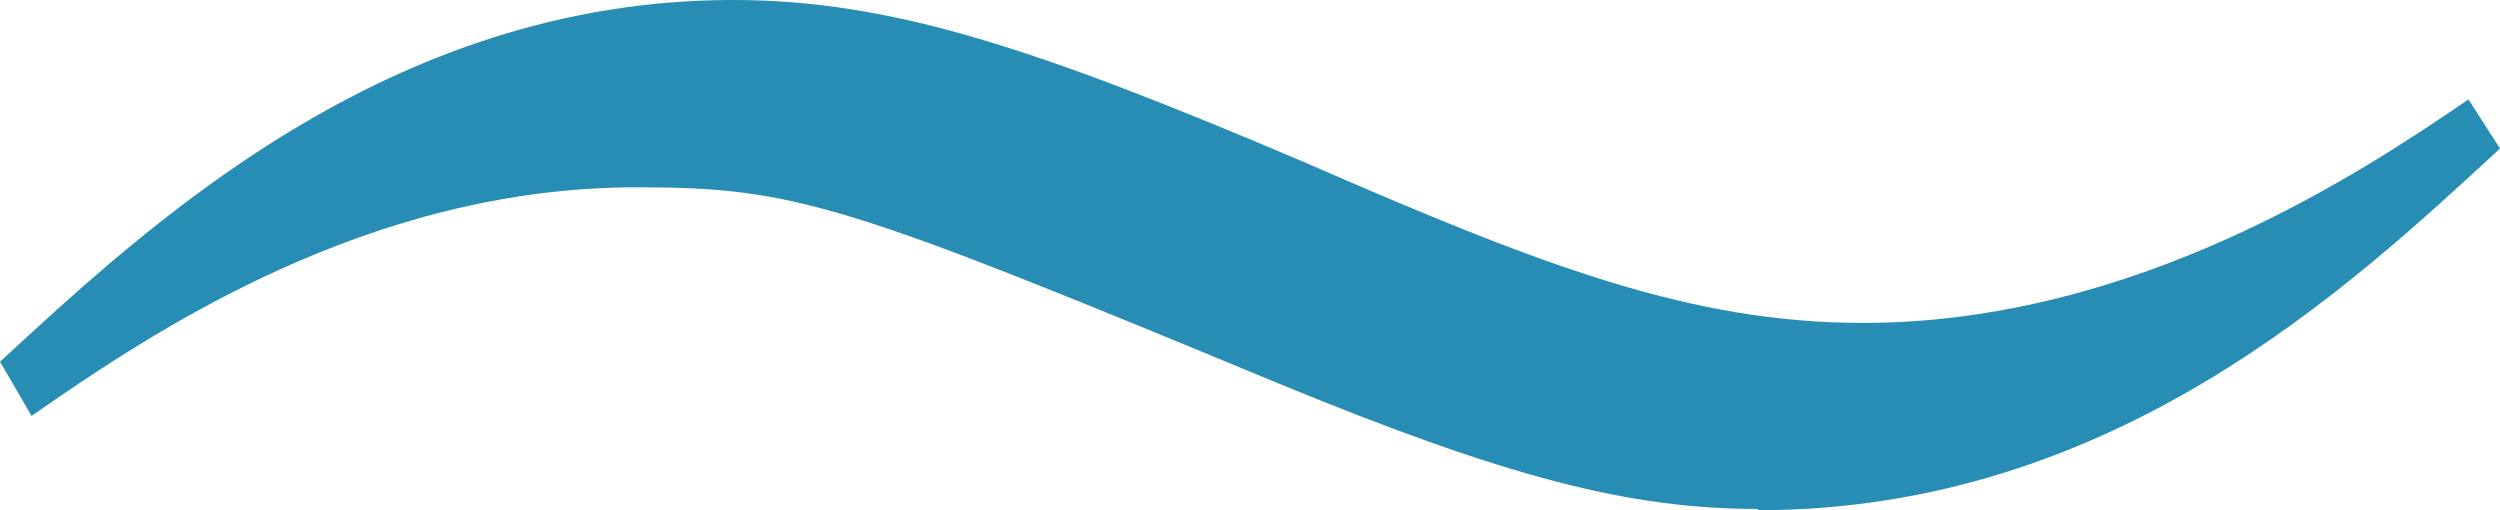 <svg width="49" height="10" viewBox="0 0 49 10" fill="none" xmlns="http://www.w3.org/2000/svg">
<path d="M34.455 9.975C31.953 9.975 29.555 9.367 25.067 7.519C16.583 4 15.603 3.671 12.482 3.671C7.221 3.671 3.017 6.481 0.619 8.152L0 7.089C2.863 4.456 7.582 0 14.365 0C17.485 0 20.348 0.962 25.532 3.165C30.174 5.19 33.114 6.329 36.518 6.329C41.882 6.329 46.344 3.342 48.381 1.949L49 2.911C46.06 5.62 41.418 10 34.455 10" fill="#278DB4"/>
</svg>
